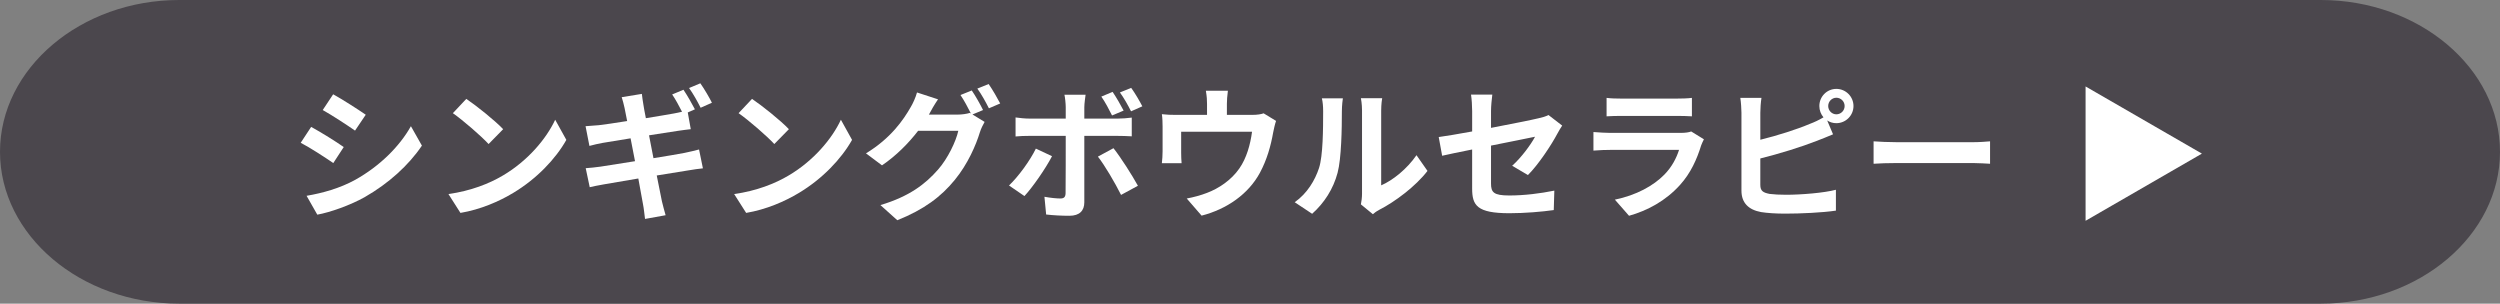 <?xml version="1.0" encoding="utf-8"?>
<!-- Generator: Adobe Illustrator 15.0.0, SVG Export Plug-In . SVG Version: 6.00 Build 0)  -->
<!DOCTYPE svg PUBLIC "-//W3C//DTD SVG 1.1//EN" "http://www.w3.org/Graphics/SVG/1.1/DTD/svg11.dtd">
<svg version="1.1" id="レイヤー_1" xmlns="http://www.w3.org/2000/svg" xmlns:xlink="http://www.w3.org/1999/xlink" x="0px"
	 y="0px" width="247px" height="30px" viewBox="0 0 247 30" enable-background="new 0 0 247 30" xml:space="preserve">
<rect x="0" y="0" width="247" height="30" fill="#808080" stroke="none"/>
<g>
	<g>
		<path fill="#4B474D" d="M247,15c0,8.25-7.971,15-17.71,15H17.71C7.969,30,0,23.25,0,15S7.969,0,17.71,0h211.58
			C239.029,0,247,6.75,247,15z"/>
	</g>
	<g>
		<g>
			<path fill="#FFFFFF" d="M33.961,14.529l-1.031,1.581c-0.805-0.551-2.273-1.511-3.22-2.004l1.031-1.567
				C31.688,13.045,33.241,14.019,33.961,14.529z M35.105,17.762c2.4-1.342,4.363-3.276,5.493-5.294l1.087,1.92
				c-1.313,1.949-3.304,3.742-5.62,5.068c-1.44,0.82-3.46,1.527-4.716,1.752l-1.059-1.863
				C31.872,19.074,33.566,18.609,35.105,17.762z M36.136,11.336l-1.059,1.568c-0.791-0.552-2.259-1.512-3.191-2.033l1.03-1.555
				C33.848,9.826,35.401,10.829,36.136,11.336z"/>
			<path fill="#FFFFFF" d="M49.713,17.324c2.415-1.428,4.25-3.586,5.14-5.493l1.102,1.99c-1.073,1.907-2.951,3.856-5.225,5.225
				c-1.426,0.861-3.248,1.652-5.238,1.99l-1.186-1.863C46.508,18.863,48.344,18.143,49.713,17.324z M49.713,12.763l-1.44,1.468
				c-0.734-0.791-2.5-2.329-3.53-3.05L46.07,9.77C47.059,10.434,48.895,11.902,49.713,12.763z"/>
			<path fill="#FFFFFF" d="M68.657,10.801l-0.706,0.31l0.296,1.652c-0.311,0.027-0.875,0.113-1.299,0.169
				c-0.579,0.085-1.652,0.255-2.824,0.438c0.142,0.721,0.297,1.497,0.438,2.259c1.271-0.21,2.429-0.395,3.064-0.522
				c0.551-0.112,1.073-0.24,1.44-0.338l0.381,1.864c-0.381,0.027-0.96,0.125-1.497,0.211c-0.678,0.113-1.821,0.297-3.064,0.494
				c0.226,1.145,0.424,2.104,0.509,2.541c0.099,0.424,0.24,0.932,0.367,1.385l-2.033,0.367c-0.071-0.537-0.113-1.018-0.198-1.439
				c-0.07-0.396-0.24-1.371-0.466-2.557c-1.455,0.24-2.782,0.467-3.389,0.578c-0.607,0.113-1.087,0.197-1.412,0.283l-0.396-1.879
				c0.381-0.014,1.017-0.098,1.468-0.154c0.649-0.1,1.963-0.311,3.403-0.537c-0.156-0.762-0.297-1.539-0.438-2.259
				c-1.242,0.197-2.33,0.382-2.768,0.453c-0.452,0.084-0.819,0.168-1.299,0.296l-0.381-1.948c0.452-0.029,0.875-0.058,1.313-0.1
				c0.494-0.056,1.582-0.212,2.796-0.409c-0.113-0.593-0.212-1.06-0.254-1.285c-0.085-0.409-0.184-0.748-0.283-1.073l1.991-0.324
				c0.042,0.282,0.084,0.762,0.155,1.087c0.028,0.197,0.113,0.678,0.24,1.313c1.187-0.198,2.259-0.367,2.768-0.466
				c0.254-0.043,0.551-0.113,0.805-0.17c-0.283-0.551-0.649-1.242-0.975-1.709l1.116-0.466C67.88,9.388,68.389,10.278,68.657,10.801
				z M70.337,10.151l-1.115,0.495c-0.296-0.594-0.749-1.413-1.144-1.949l1.115-0.467C69.575,8.768,70.097,9.657,70.337,10.151z"/>
			<path fill="#FFFFFF" d="M77.942,17.324c2.414-1.428,4.25-3.586,5.139-5.493l1.102,1.99c-1.073,1.907-2.951,3.856-5.225,5.225
				c-1.426,0.861-3.248,1.652-5.238,1.99l-1.186-1.863C74.737,18.863,76.572,18.143,77.942,17.324z M77.942,12.763l-1.44,1.468
				c-0.734-0.791-2.5-2.329-3.53-3.05l1.327-1.411C75.288,10.434,77.124,11.902,77.942,12.763z"/>
			<path fill="#FFFFFF" d="M97.125,10.872l-1.045,0.438l1.2,0.734c-0.155,0.269-0.354,0.663-0.465,1.017
				c-0.382,1.257-1.187,3.135-2.472,4.702c-1.342,1.652-3.036,2.938-5.69,3.996l-1.667-1.496c2.881-0.861,4.447-2.09,5.69-3.504
				c0.96-1.086,1.778-2.794,2.005-3.839h-3.968c-0.946,1.229-2.174,2.471-3.572,3.417l-1.582-1.186
				c2.471-1.498,3.713-3.333,4.406-4.547c0.212-0.339,0.508-0.988,0.635-1.469l2.076,0.678c-0.339,0.494-0.706,1.13-0.861,1.44
				c-0.014,0.028-0.028,0.043-0.043,0.07h2.824c0.438,0,0.918-0.07,1.229-0.169l0.1,0.057c-0.283-0.564-0.679-1.314-1.031-1.822
				l1.116-0.451C96.363,9.445,96.871,10.348,97.125,10.872z M98.82,10.222l-1.116,0.479c-0.296-0.594-0.748-1.412-1.144-1.948
				l1.116-0.452C98.044,8.824,98.565,9.727,98.82,10.222z"/>
			<path fill="#FFFFFF" d="M101.215,19.371l-1.525-1.045c0.946-0.902,2.076-2.457,2.654-3.643l1.596,0.749
				C103.29,16.688,101.991,18.539,101.215,19.371z M107.131,10.589v1.129h3.29c0.395,0,1.017-0.042,1.397-0.099v1.85
				c-0.451-0.029-1.003-0.043-1.384-0.043h-3.304v6.566c0,0.818-0.466,1.326-1.469,1.326c-0.762,0-1.581-0.041-2.302-0.125
				l-0.169-1.752c0.606,0.113,1.229,0.17,1.567,0.17c0.367,0,0.508-0.141,0.522-0.508c0.015-0.523,0.015-4.999,0.015-5.664v-0.014
				h-3.588c-0.423,0-0.974,0.014-1.369,0.058v-1.879c0.424,0.058,0.918,0.113,1.369,0.113h3.588v-1.129
				c0-0.367-0.071-0.989-0.128-1.229h2.09C107.229,9.558,107.131,10.236,107.131,10.589z M112.426,18.354l-1.666,0.904
				c-0.607-1.213-1.61-2.922-2.287-3.784l1.538-0.833C110.731,15.545,111.861,17.324,112.426,18.354z M111.014,10.927l-1.144,0.48
				c-0.283-0.564-0.678-1.327-1.059-1.864l1.115-0.466C110.28,9.6,110.745,10.405,111.014,10.927z M112.863,10.504l-1.115,0.494
				c-0.297-0.594-0.707-1.328-1.102-1.864l1.115-0.452C112.144,9.206,112.609,10.01,112.863,10.504z"/>
			<path fill="#FFFFFF" d="M121.217,10.264v1.087h2.457c0.593,0,0.933-0.07,1.172-0.155l1.229,0.749
				c-0.113,0.311-0.226,0.846-0.283,1.129c-0.239,1.355-0.621,2.711-1.312,3.997c-1.13,2.09-3.248,3.586-5.762,4.234l-1.468-1.693
				c0.636-0.113,1.412-0.324,1.991-0.551c1.172-0.438,2.414-1.271,3.205-2.414c0.721-1.031,1.088-2.373,1.256-3.629h-7.003v2.062
				c0,0.325,0.015,0.763,0.043,1.044h-1.949c0.043-0.352,0.071-0.805,0.071-1.185v-2.443c0-0.311-0.014-0.875-0.071-1.214
				c0.48,0.056,0.904,0.07,1.44,0.07h3.022v-1.087c0-0.396-0.015-0.691-0.114-1.299h2.175
				C121.245,9.573,121.217,9.869,121.217,10.264z"/>
			<path fill="#FFFFFF" d="M130.318,16.604c0.396-1.214,0.409-3.882,0.409-5.59c0-0.565-0.042-0.946-0.126-1.3h2.075
				c-0.015,0.071-0.099,0.691-0.099,1.285c0,1.666-0.043,4.646-0.424,6.072c-0.424,1.596-1.312,2.979-2.514,4.051l-1.723-1.143
				C129.161,19.104,129.923,17.805,130.318,16.604z M134.568,19.145v-8.231c0-0.636-0.099-1.173-0.112-1.215h2.104
				c-0.014,0.042-0.099,0.594-0.099,1.229v7.385c1.143-0.494,2.542-1.609,3.488-2.98l1.087,1.554
				c-1.173,1.523-3.206,3.049-4.787,3.854c-0.312,0.17-0.48,0.311-0.607,0.424l-1.186-0.973
				C134.512,19.922,134.568,19.527,134.568,19.145z"/>
			<path fill="#FFFFFF" d="M145.449,14.769c-1.257,0.253-2.371,0.479-2.965,0.62l-0.339-1.849c0.663-0.086,1.905-0.298,3.304-0.552
				v-2.02c0-0.465-0.042-1.185-0.112-1.623h2.104c-0.057,0.438-0.128,1.144-0.128,1.623v1.666c2.062-0.395,4.039-0.79,4.675-0.945
				c0.396-0.085,0.733-0.184,1.003-0.324l1.354,1.044c-0.127,0.198-0.339,0.522-0.466,0.777c-0.621,1.172-1.905,3.106-2.922,4.11
				l-1.555-0.918c0.933-0.834,1.864-2.119,2.26-2.868c-0.438,0.1-2.344,0.467-4.35,0.876v3.742c0,0.875,0.255,1.186,1.808,1.186
				c1.483,0,3.051-0.197,4.448-0.48l-0.057,1.922c-1.172,0.168-2.866,0.311-4.377,0.311c-3.22,0-3.686-0.777-3.686-2.443V14.769z"/>
			<path fill="#FFFFFF" d="M168.077,14.359c-0.423,1.37-1.03,2.739-2.089,3.911c-1.426,1.582-3.233,2.541-5.04,3.049l-1.398-1.594
				c2.118-0.438,3.812-1.371,4.886-2.471c0.762-0.777,1.199-1.652,1.454-2.444h-6.819c-0.34,0-1.046,0.015-1.639,0.07v-1.835
				c0.593,0.043,1.201,0.085,1.639,0.085h6.988c0.453,0,0.834-0.057,1.031-0.142l1.257,0.777
				C168.248,13.95,168.135,14.204,168.077,14.359z M160.198,9.741h5.437c0.438,0,1.13-0.014,1.526-0.07v1.822
				c-0.382-0.028-1.046-0.042-1.555-0.042h-5.408c-0.451,0-1.058,0.014-1.468,0.042V9.67C159.126,9.727,159.72,9.741,160.198,9.741z
				"/>
			<path fill="#FFFFFF" d="M181.431,8.782c0.932,0,1.693,0.762,1.693,1.693c0,0.933-0.762,1.695-1.693,1.695
				c-0.34,0-0.65-0.099-0.905-0.269l0.579,1.369c-0.55,0.227-1.186,0.495-1.651,0.664c-1.426,0.564-3.7,1.271-5.535,1.723v2.611
				c0,0.607,0.283,0.764,0.918,0.891c0.424,0.055,1.003,0.084,1.638,0.084c1.469,0,3.756-0.184,4.913-0.494v2.061
				c-1.326,0.199-3.473,0.297-5.025,0.297c-0.918,0-1.766-0.057-2.372-0.154c-1.229-0.227-1.936-0.904-1.936-2.119v-7.695
				c0-0.311-0.042-1.045-0.112-1.469h2.09c-0.07,0.424-0.113,1.073-0.113,1.469v2.669c1.666-0.409,3.629-1.031,4.886-1.567
				c0.452-0.169,0.875-0.366,1.355-0.649c-0.254-0.296-0.409-0.692-0.409-1.116C179.75,9.543,180.498,8.782,181.431,8.782z
				 M181.431,11.295c0.451,0,0.818-0.368,0.818-0.82c0-0.451-0.367-0.818-0.818-0.818c-0.438,0-0.805,0.367-0.805,0.818
				C180.626,10.927,180.992,11.295,181.431,11.295z"/>
			<path fill="#FFFFFF" d="M187.383,14.048h7.583c0.663,0,1.284-0.057,1.652-0.085v2.216c-0.34-0.014-1.06-0.07-1.652-0.07h-7.583
				c-0.805,0-1.75,0.029-2.273,0.07v-2.216C185.618,14.005,186.649,14.048,187.383,14.048z"/>
			<path fill="#FFFFFF" d="M206.055,21.814V8.542l11.493,6.636L206.055,21.814z"/>
		</g>
	</g>
</g>
</svg>
